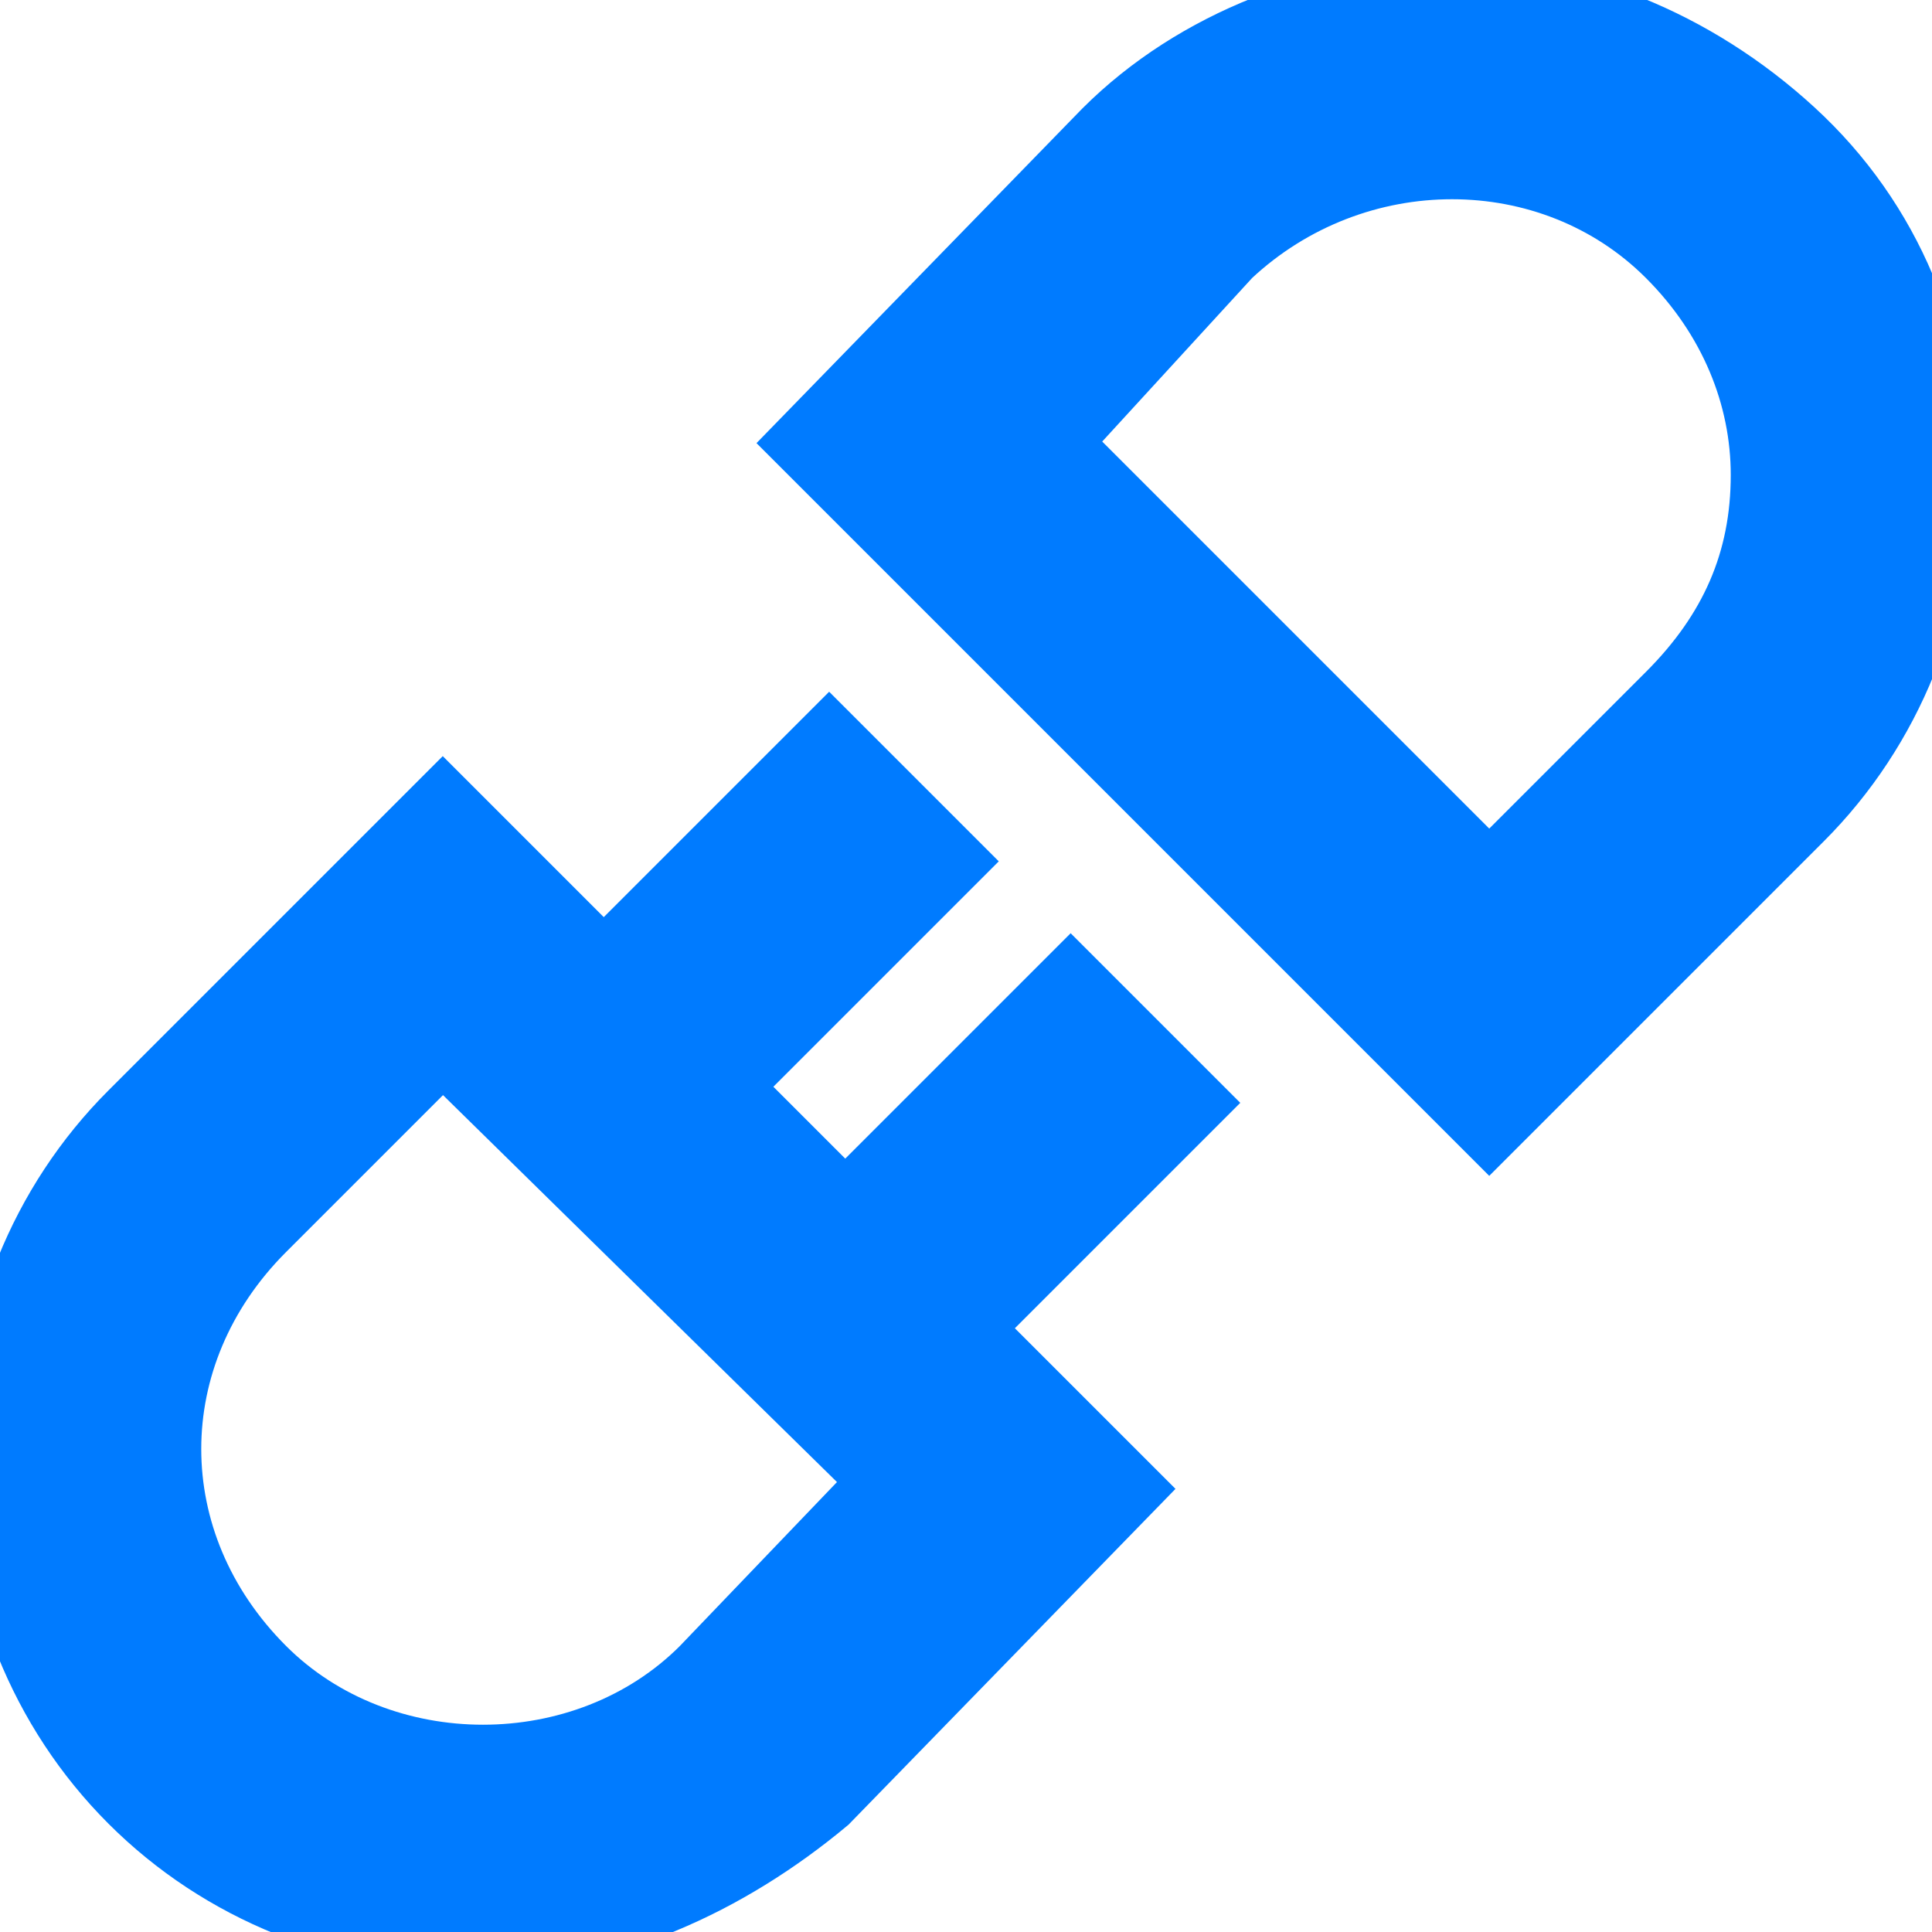 <!DOCTYPE svg PUBLIC "-//W3C//DTD SVG 1.1//EN" "http://www.w3.org/Graphics/SVG/1.1/DTD/svg11.dtd">
<!-- Uploaded to: SVG Repo, www.svgrepo.com, Transformed by: SVG Repo Mixer Tools -->
<svg fill="#007bff" height="800px" width="800px" version="1.1" id="XMLID_127_" xmlns="http://www.w3.org/2000/svg" xmlns:xlink="http://www.w3.org/1999/xlink" viewBox="0 0 24 24" xml:space="preserve" stroke="#007bff">
<g id="SVGRepo_bgCarrier" stroke-width="0"/>
<g id="SVGRepo_tracerCarrier" stroke-linecap="round" stroke-linejoin="round"/>
<g id="SVGRepo_iconCarrier"> <g id="connect"> <g> <path d="M5.9,24c-1.6,0-3.1-0.6-4.2-1.7C0.6,21.2,0,19.7,0,18.1c0-1.6,0.6-3.1,1.7-4.2l3.8-3.8l2,2l2.8-2.8l1.4,1.4l-2.8,2.8 l1.6,1.6l2.8-2.8l1.4,1.4l-2.8,2.8l2,2l-3.7,3.8C9,23.3,7.5,24,5.9,24z M5.5,12.9l-2.3,2.3C2.4,16,2,17,2,18s0.4,2,1.2,2.8 c1.5,1.5,4.1,1.5,5.6,0l2.3-2.4L5.5,12.9z M18.5,13.9l-8.4-8.4l3.7-3.8C14.9,0.6,16.5,0,18,0c1.5,0,3,0.6,4.2,1.7 C23.4,2.8,24,4.3,24,5.9s-0.6,3.1-1.7,4.2L18.5,13.9z M13,5.5l5.5,5.5l2.3-2.3C21.6,7.9,22,7,22,5.9c0-1-0.4-2-1.2-2.8 c-1.5-1.5-4-1.5-5.6,0L13,5.5z"/> </g> </g> </g>
</svg>